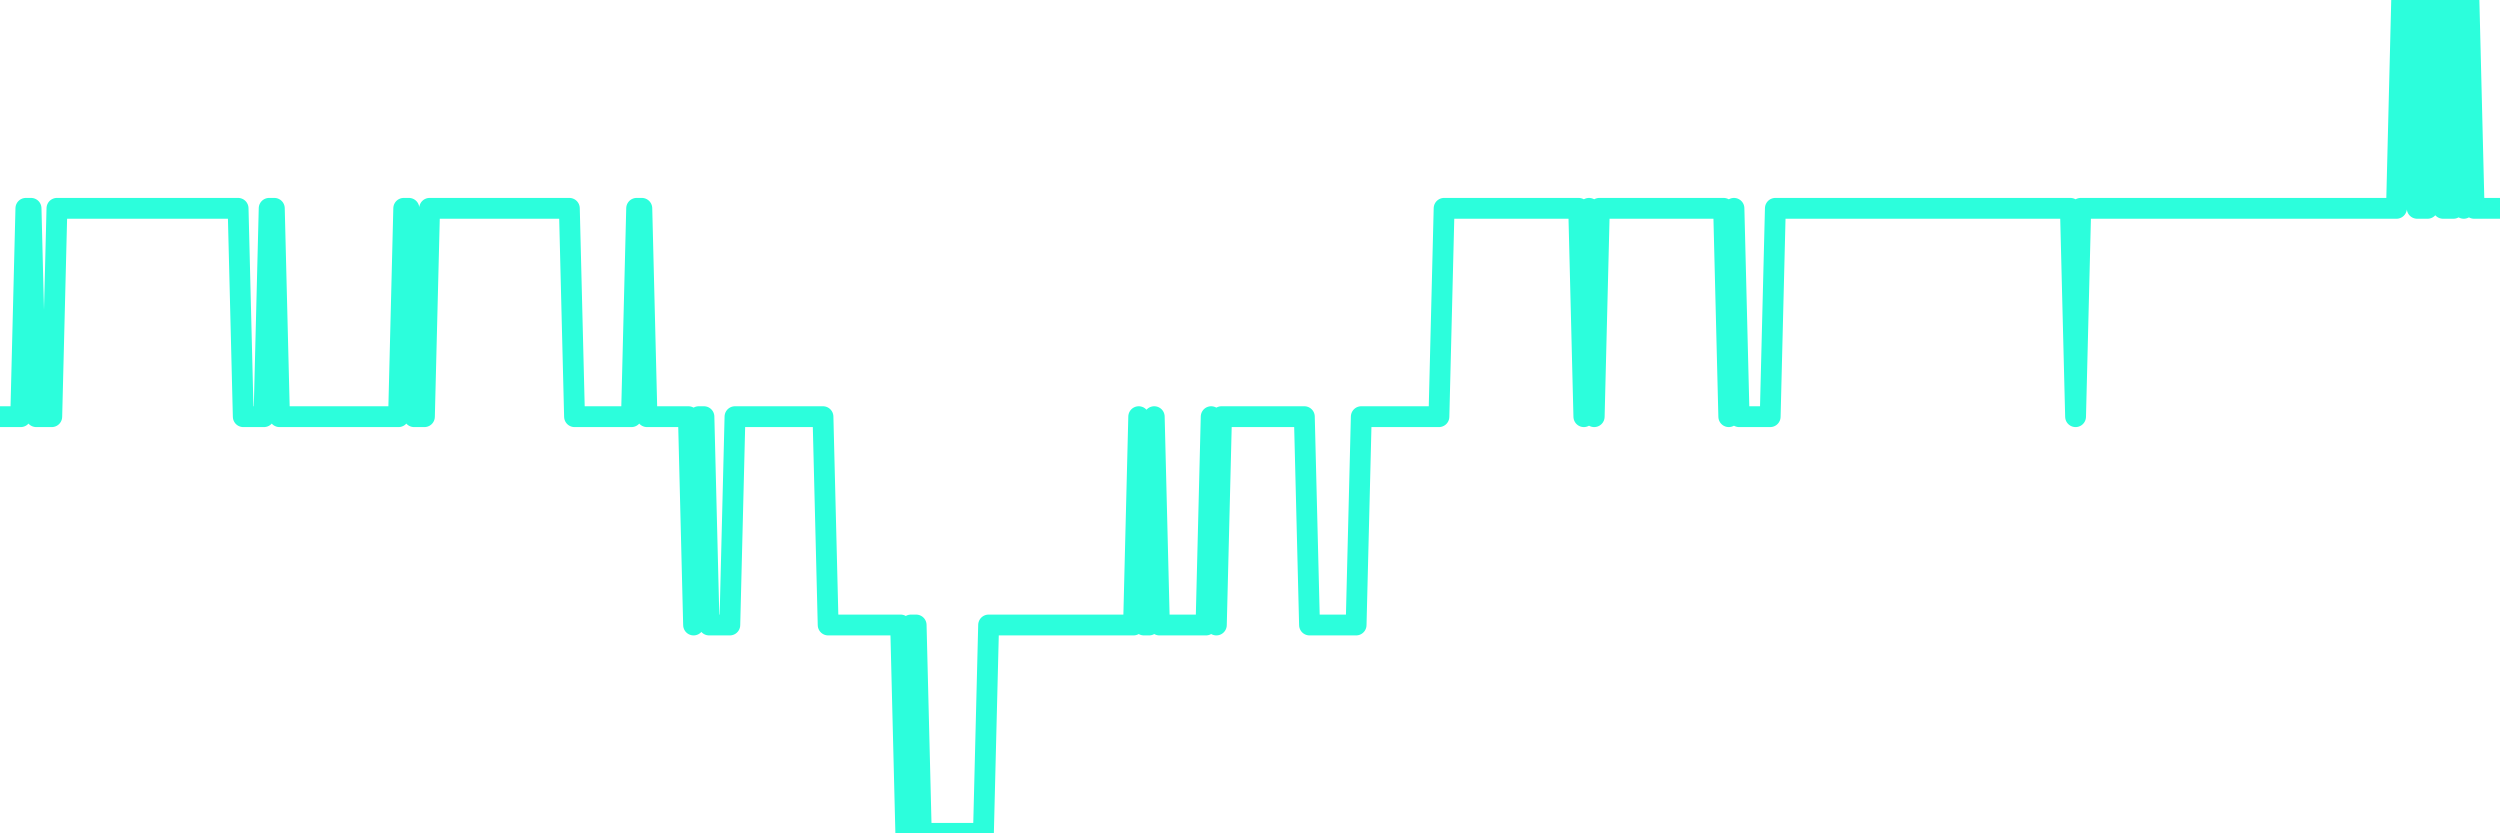 <?xml version="1.0" encoding="UTF-8"?>
<svg width="240" height="80" version="1.1" xmlns="http://www.w3.org/2000/svg">
    <path d="M0,40 L0.497,40 L0.994,40 L1.491,40 L1.988,40 L2.484,20 L2.981,20 L3.478,40 L3.975,40 L4.472,40 L4.969,40 L5.466,20 L5.963,20 L6.46,20 L6.957,20 L7.453,20 L7.95,20 L8.447,20 L8.944,20 L9.441,20 L9.938,20 L10.435,20 L10.932,20 L11.429,20 L11.925,20 L12.422,20 L12.919,20 L13.416,20 L13.913,20 L14.41,20 L14.907,20 L15.404,20 L15.901,20 L16.398,20 L16.894,20 L17.391,20 L17.888,20 L18.385,20 L18.882,20 L19.379,20 L19.876,20 L20.373,20 L20.87,20 L21.366,20 L21.863,20 L22.36,20 L22.857,20 L23.354,40 L23.851,40 L24.348,40 L24.845,40 L25.342,40 L25.839,20 L26.335,20 L26.832,40 L27.329,40 L27.826,40 L28.323,40 L28.82,40 L29.317,40 L29.814,40 L30.311,40 L30.807,40 L31.304,40 L31.801,40 L32.298,40 L32.795,40 L33.292,40 L33.789,40 L34.286,40 L34.783,40 L35.28,40 L35.776,40 L36.273,40 L36.77,40 L37.267,40 L37.764,40 L38.261,40 L38.758,20 L39.255,20 L39.752,40 L40.248,40 L40.745,40 L41.242,20 L41.739,20 L42.236,20 L42.733,20 L43.23,20 L43.727,20 L44.224,20 L44.72,20 L45.217,20 L45.714,20 L46.211,20 L46.708,20 L47.205,20 L47.702,20 L48.199,20 L48.696,20 L49.193,20 L49.689,20 L50.186,20 L50.683,20 L51.18,20 L51.677,20 L52.174,20 L52.671,20 L53.168,20 L53.665,20 L54.161,20 L54.658,20 L55.155,40 L55.652,40 L56.149,40 L56.646,40 L57.143,40 L57.64,40 L58.137,40 L58.634,40 L59.13,40 L59.627,40 L60.124,40 L60.621,40 L61.118,20 L61.615,20 L62.112,40 L62.609,40 L63.106,40 L63.602,40 L64.099,40 L64.596,40 L65.093,40 L65.59,40 L66.087,40 L66.584,60 L67.081,40 L67.578,40 L68.075,60 L68.571,60 L69.068,60 L69.565,60 L70.062,60 L70.559,40 L71.056,40 L71.553,40 L72.05,40 L72.547,40 L73.043,40 L73.54,40 L74.037,40 L74.534,40 L75.031,40 L75.528,40 L76.025,40 L76.522,40 L77.019,40 L77.516,40 L78.012,40 L78.509,40 L79.006,40 L79.503,60 L80,60 L80.497,60 L80.994,60 L81.491,60 L81.988,60 L82.484,60 L82.981,60 L83.478,60 L83.975,60 L84.472,60 L84.969,60 L85.466,60 L85.963,60 L86.46,60 L86.957,80 L87.453,60 L87.95,60 L88.447,80 L88.944,80 L89.441,80 L89.938,80 L90.435,80 L90.932,80 L91.429,80 L91.925,80 L92.422,80 L92.919,80 L93.416,80 L93.913,80 L94.41,80 L94.907,60 L95.404,60 L95.901,60 L96.398,60 L96.894,60 L97.391,60 L97.888,60 L98.385,60 L98.882,60 L99.379,60 L99.876,60 L100.373,60 L100.87,60 L101.366,60 L101.863,60 L102.36,60 L102.857,60 L103.354,60 L103.851,60 L104.348,60 L104.845,60 L105.342,60 L105.839,60 L106.335,60 L106.832,60 L107.329,60 L107.826,60 L108.323,60 L108.82,60 L109.317,40 L109.814,60 L110.311,60 L110.807,40 L111.304,60 L111.801,60 L112.298,60 L112.795,60 L113.292,60 L113.789,60 L114.286,60 L114.783,60 L115.28,60 L115.776,60 L116.273,40 L116.77,60 L117.267,40 L117.764,40 L118.261,40 L118.758,40 L119.255,40 L119.752,40 L120.248,40 L120.745,40 L121.242,40 L121.739,40 L122.236,40 L122.733,40 L123.23,40 L123.727,40 L124.224,40 L124.72,40 L125.217,40 L125.714,60 L126.211,60 L126.708,60 L127.205,60 L127.702,60 L128.199,60 L128.696,60 L129.193,60 L129.689,60 L130.186,60 L130.683,40 L131.18,40 L131.677,40 L132.174,40 L132.671,40 L133.168,40 L133.665,40 L134.161,40 L134.658,40 L135.155,40 L135.652,40 L136.149,40 L136.646,40 L137.143,40 L137.64,40 L138.137,40 L138.634,20 L139.13,20 L139.627,20 L140.124,20 L140.621,20 L141.118,20 L141.615,20 L142.112,20 L142.609,20 L143.106,20 L143.602,20 L144.099,20 L144.596,20 L145.093,20 L145.59,20 L146.087,20 L146.584,20 L147.081,20 L147.578,20 L148.075,20 L148.571,20 L149.068,20 L149.565,20 L150.062,20 L150.559,20 L151.056,20 L151.553,20 L152.05,40 L152.547,20 L153.043,40 L153.54,20 L154.037,20 L154.534,20 L155.031,20 L155.528,20 L156.025,20 L156.522,20 L157.019,20 L157.516,20 L158.012,20 L158.509,20 L159.006,20 L159.503,20 L160,20 L160.497,20 L160.994,20 L161.491,20 L161.988,20 L162.484,20 L162.981,20 L163.478,20 L163.975,20 L164.472,20 L164.969,20 L165.466,20 L165.963,40 L166.46,20 L166.957,40 L167.453,40 L167.95,40 L168.447,40 L168.944,40 L169.441,40 L169.938,40 L170.435,20 L170.932,20 L171.429,20 L171.925,20 L172.422,20 L172.919,20 L173.416,20 L173.913,20 L174.41,20 L174.907,20 L175.404,20 L175.901,20 L176.398,20 L176.894,20 L177.391,20 L177.888,20 L178.385,20 L178.882,20 L179.379,20 L179.876,20 L180.373,20 L180.87,20 L181.366,20 L181.863,20 L182.36,20 L182.857,20 L183.354,20 L183.851,20 L184.348,20 L184.845,20 L185.342,20 L185.839,20 L186.335,20 L186.832,20 L187.329,20 L187.826,20 L188.323,20 L188.82,20 L189.317,20 L189.814,20 L190.311,20 L190.807,20 L191.304,20 L191.801,20 L192.298,20 L192.795,20 L193.292,20 L193.789,20 L194.286,20 L194.783,20 L195.28,20 L195.776,20 L196.273,20 L196.77,20 L197.267,20 L197.764,20 L198.261,20 L198.758,20 L199.255,40 L199.752,20 L200.248,20 L200.745,20 L201.242,20 L201.739,20 L202.236,20 L202.733,20 L203.23,20 L203.727,20 L204.224,20 L204.72,20 L205.217,20 L205.714,20 L206.211,20 L206.708,20 L207.205,20 L207.702,20 L208.199,20 L208.696,20 L209.193,20 L209.689,20 L210.186,20 L210.683,20 L211.18,20 L211.677,20 L212.174,20 L212.671,20 L213.168,20 L213.665,20 L214.161,20 L214.658,20 L215.155,20 L215.652,20 L216.149,20 L216.646,20 L217.143,20 L217.64,20 L218.137,20 L218.634,20 L219.13,20 L219.627,20 L220.124,20 L220.621,20 L221.118,20 L221.615,20 L222.112,20 L222.609,20 L223.106,20 L223.602,20 L224.099,20 L224.596,20 L225.093,20 L225.59,20 L226.087,20 L226.584,20 L227.081,20 L227.578,20 L228.075,20 L228.571,20 L229.068,20 L229.565,20 L230.062,20 L230.559,0 L231.056,0 L231.553,0 L232.05,20 L232.547,20 L233.043,20 L233.54,0 L234.037,0 L234.534,20 L235.031,20 L235.528,20 L236.025,0 L236.522,20 L237.019,0 L237.516,20 L238.012,20 L238.509,20 L239.006,20 L239.503,20 L240,20" 
        fill="none" 
        stroke="#2CFEDC" 
        stroke-width="2" 
        stroke-linecap="round" 
        stroke-linejoin="round"/>
</svg>